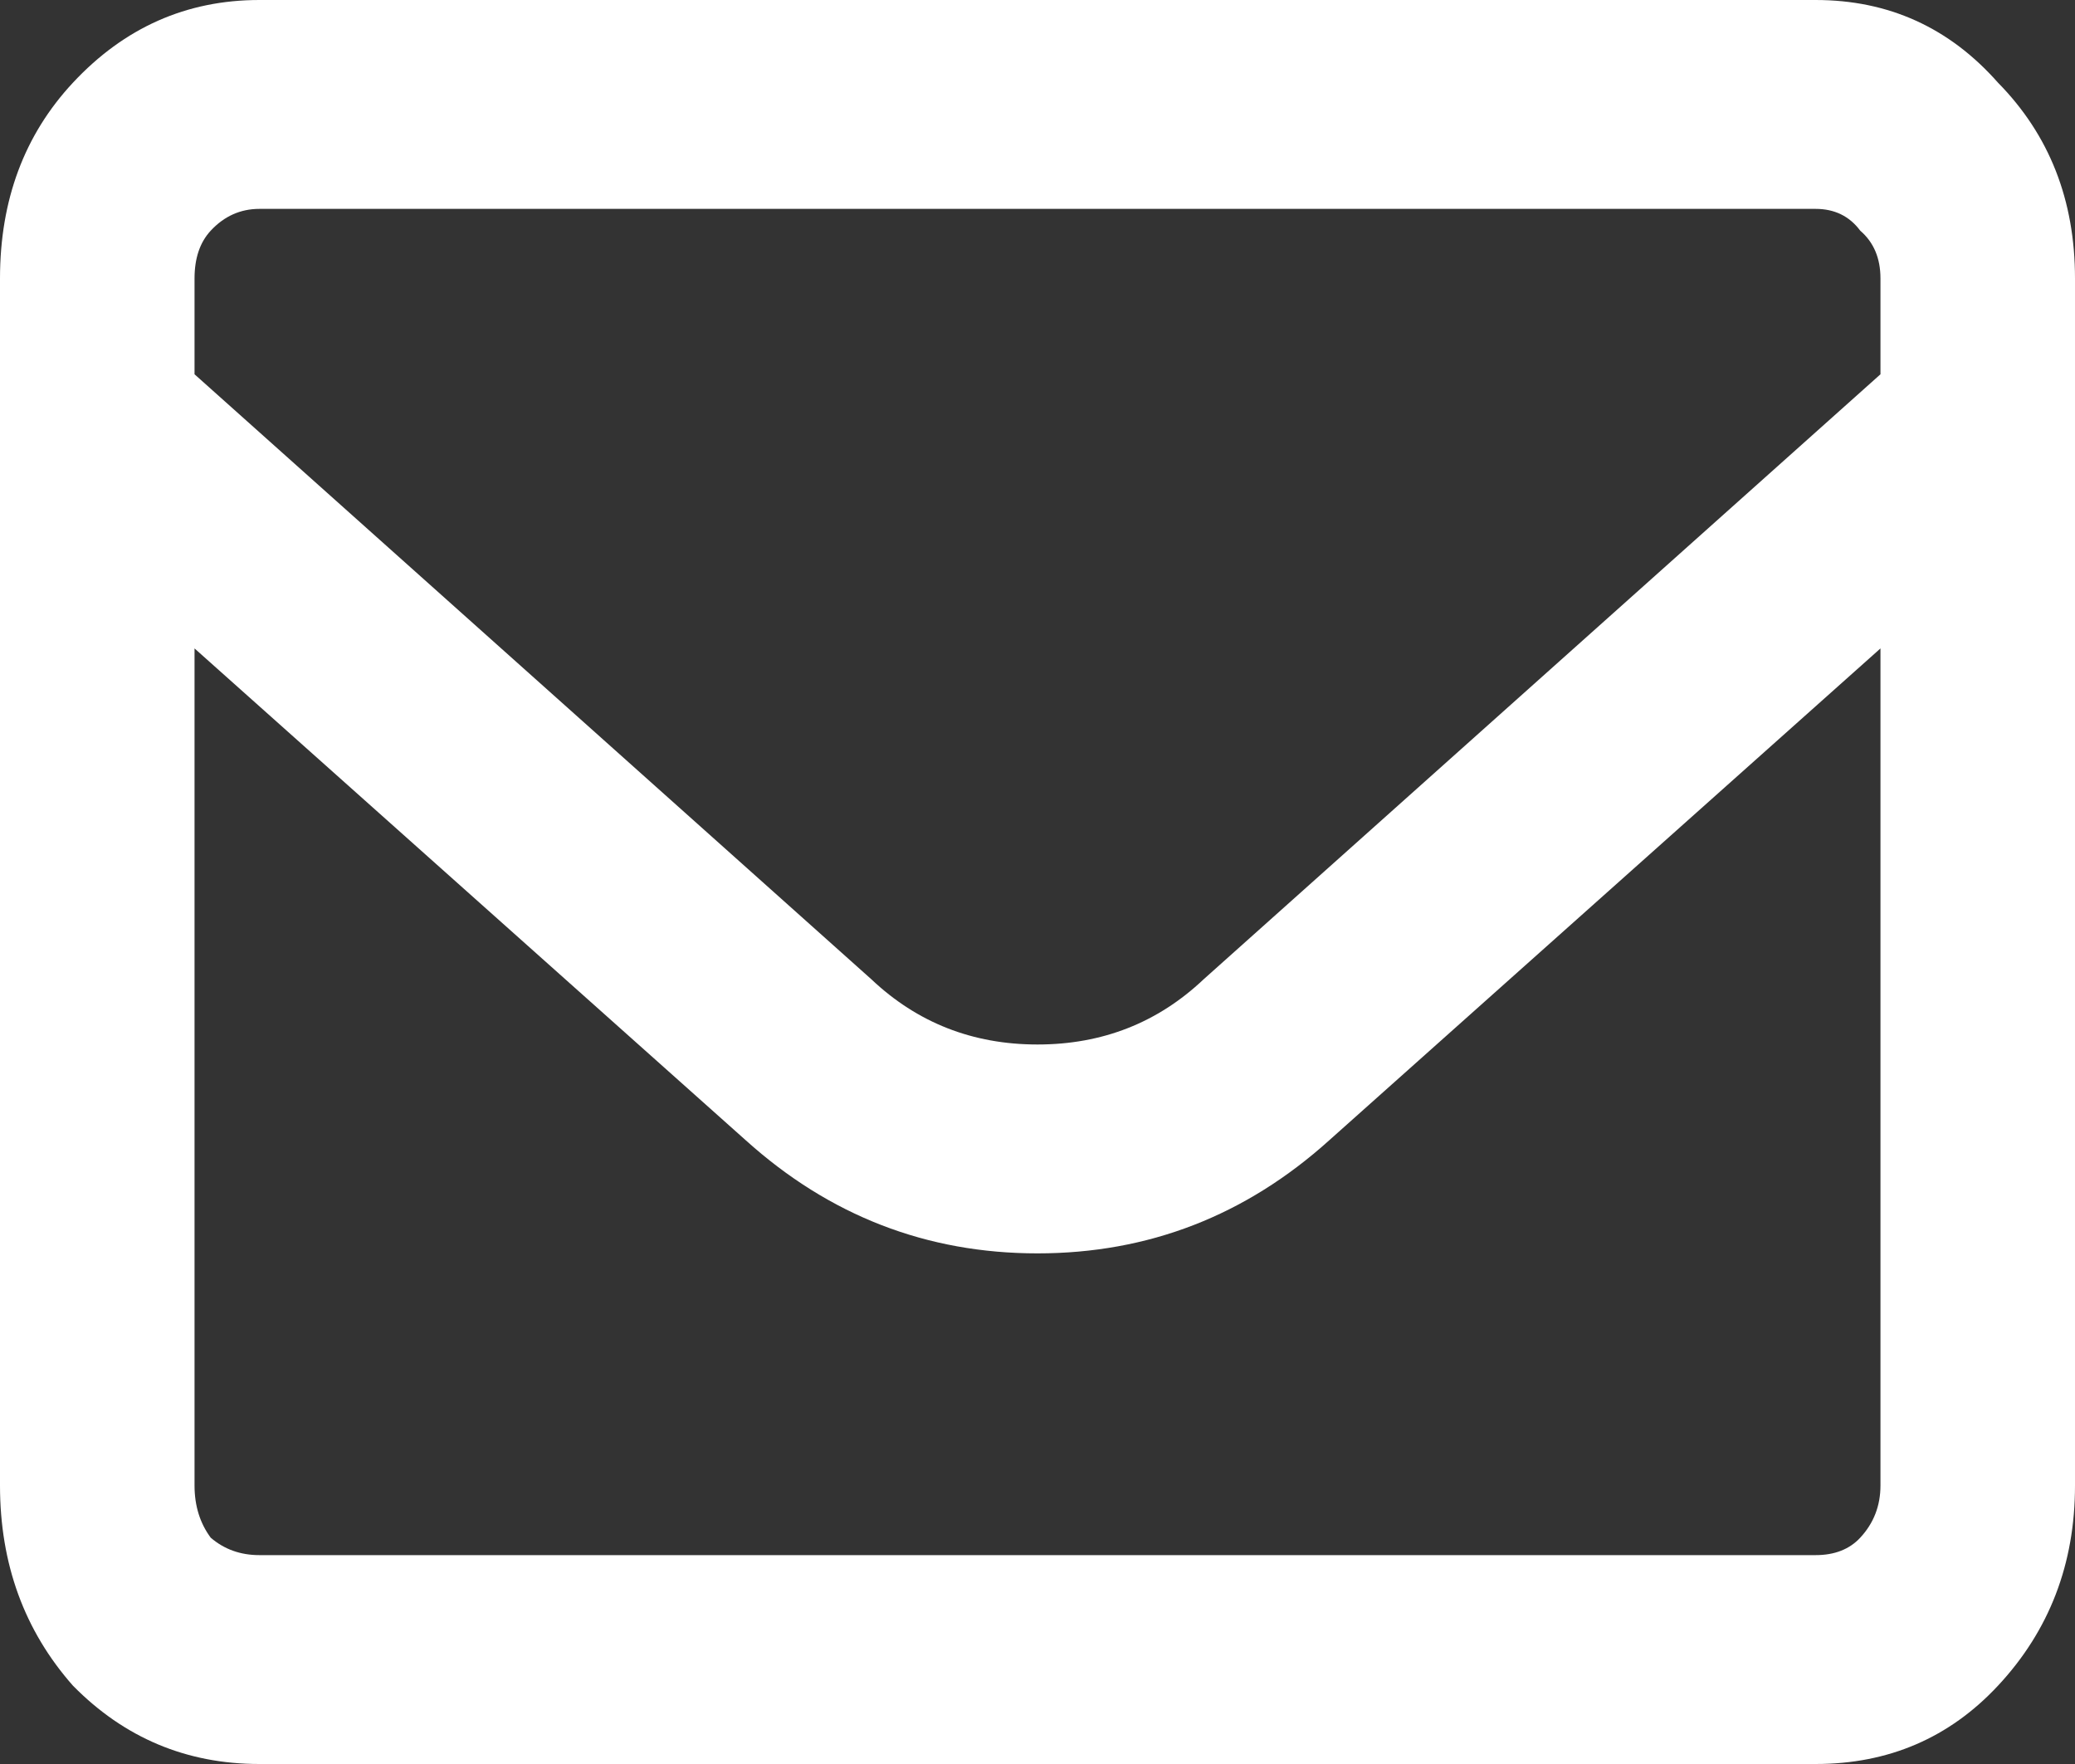 <svg width="20" height="17" viewBox="0 0 20 17" fill="none" xmlns="http://www.w3.org/2000/svg">
<rect x="0" y="0" width="20" height="17" fill="#333333" stroke="none"/>
<path d="M17.5 0C18.203 0 18.789 0.266 19.258 0.797C19.753 1.3 20 1.929 20 2.684V14.316C20 15.071 19.753 15.714 19.258 16.245C18.789 16.748 18.203 17 17.5 17H2.5C1.797 17 1.198 16.748 0.703 16.245C0.234 15.714 0 15.071 0 14.316V2.684C0 1.929 0.234 1.3 0.703 0.797C1.198 0.266 1.797 0 2.5 0H17.5ZM2.5 2.013C2.318 2.013 2.161 2.083 2.031 2.223C1.927 2.335 1.875 2.488 1.875 2.684V3.607L8.398 9.437C8.841 9.856 9.375 10.066 10 10.066C10.625 10.066 11.159 9.856 11.602 9.437L18.125 3.607V2.684C18.125 2.488 18.06 2.335 17.93 2.223C17.826 2.083 17.682 2.013 17.5 2.013H2.5ZM17.5 14.987C17.682 14.987 17.826 14.931 17.93 14.819C18.06 14.679 18.125 14.511 18.125 14.316V6.249L12.812 10.989C12.005 11.716 11.068 12.079 10 12.079C8.932 12.079 7.995 11.716 7.188 10.989L1.875 6.249V14.316C1.875 14.511 1.927 14.679 2.031 14.819C2.161 14.931 2.318 14.987 2.5 14.987H17.5Z" fill="white"/>
</svg>
